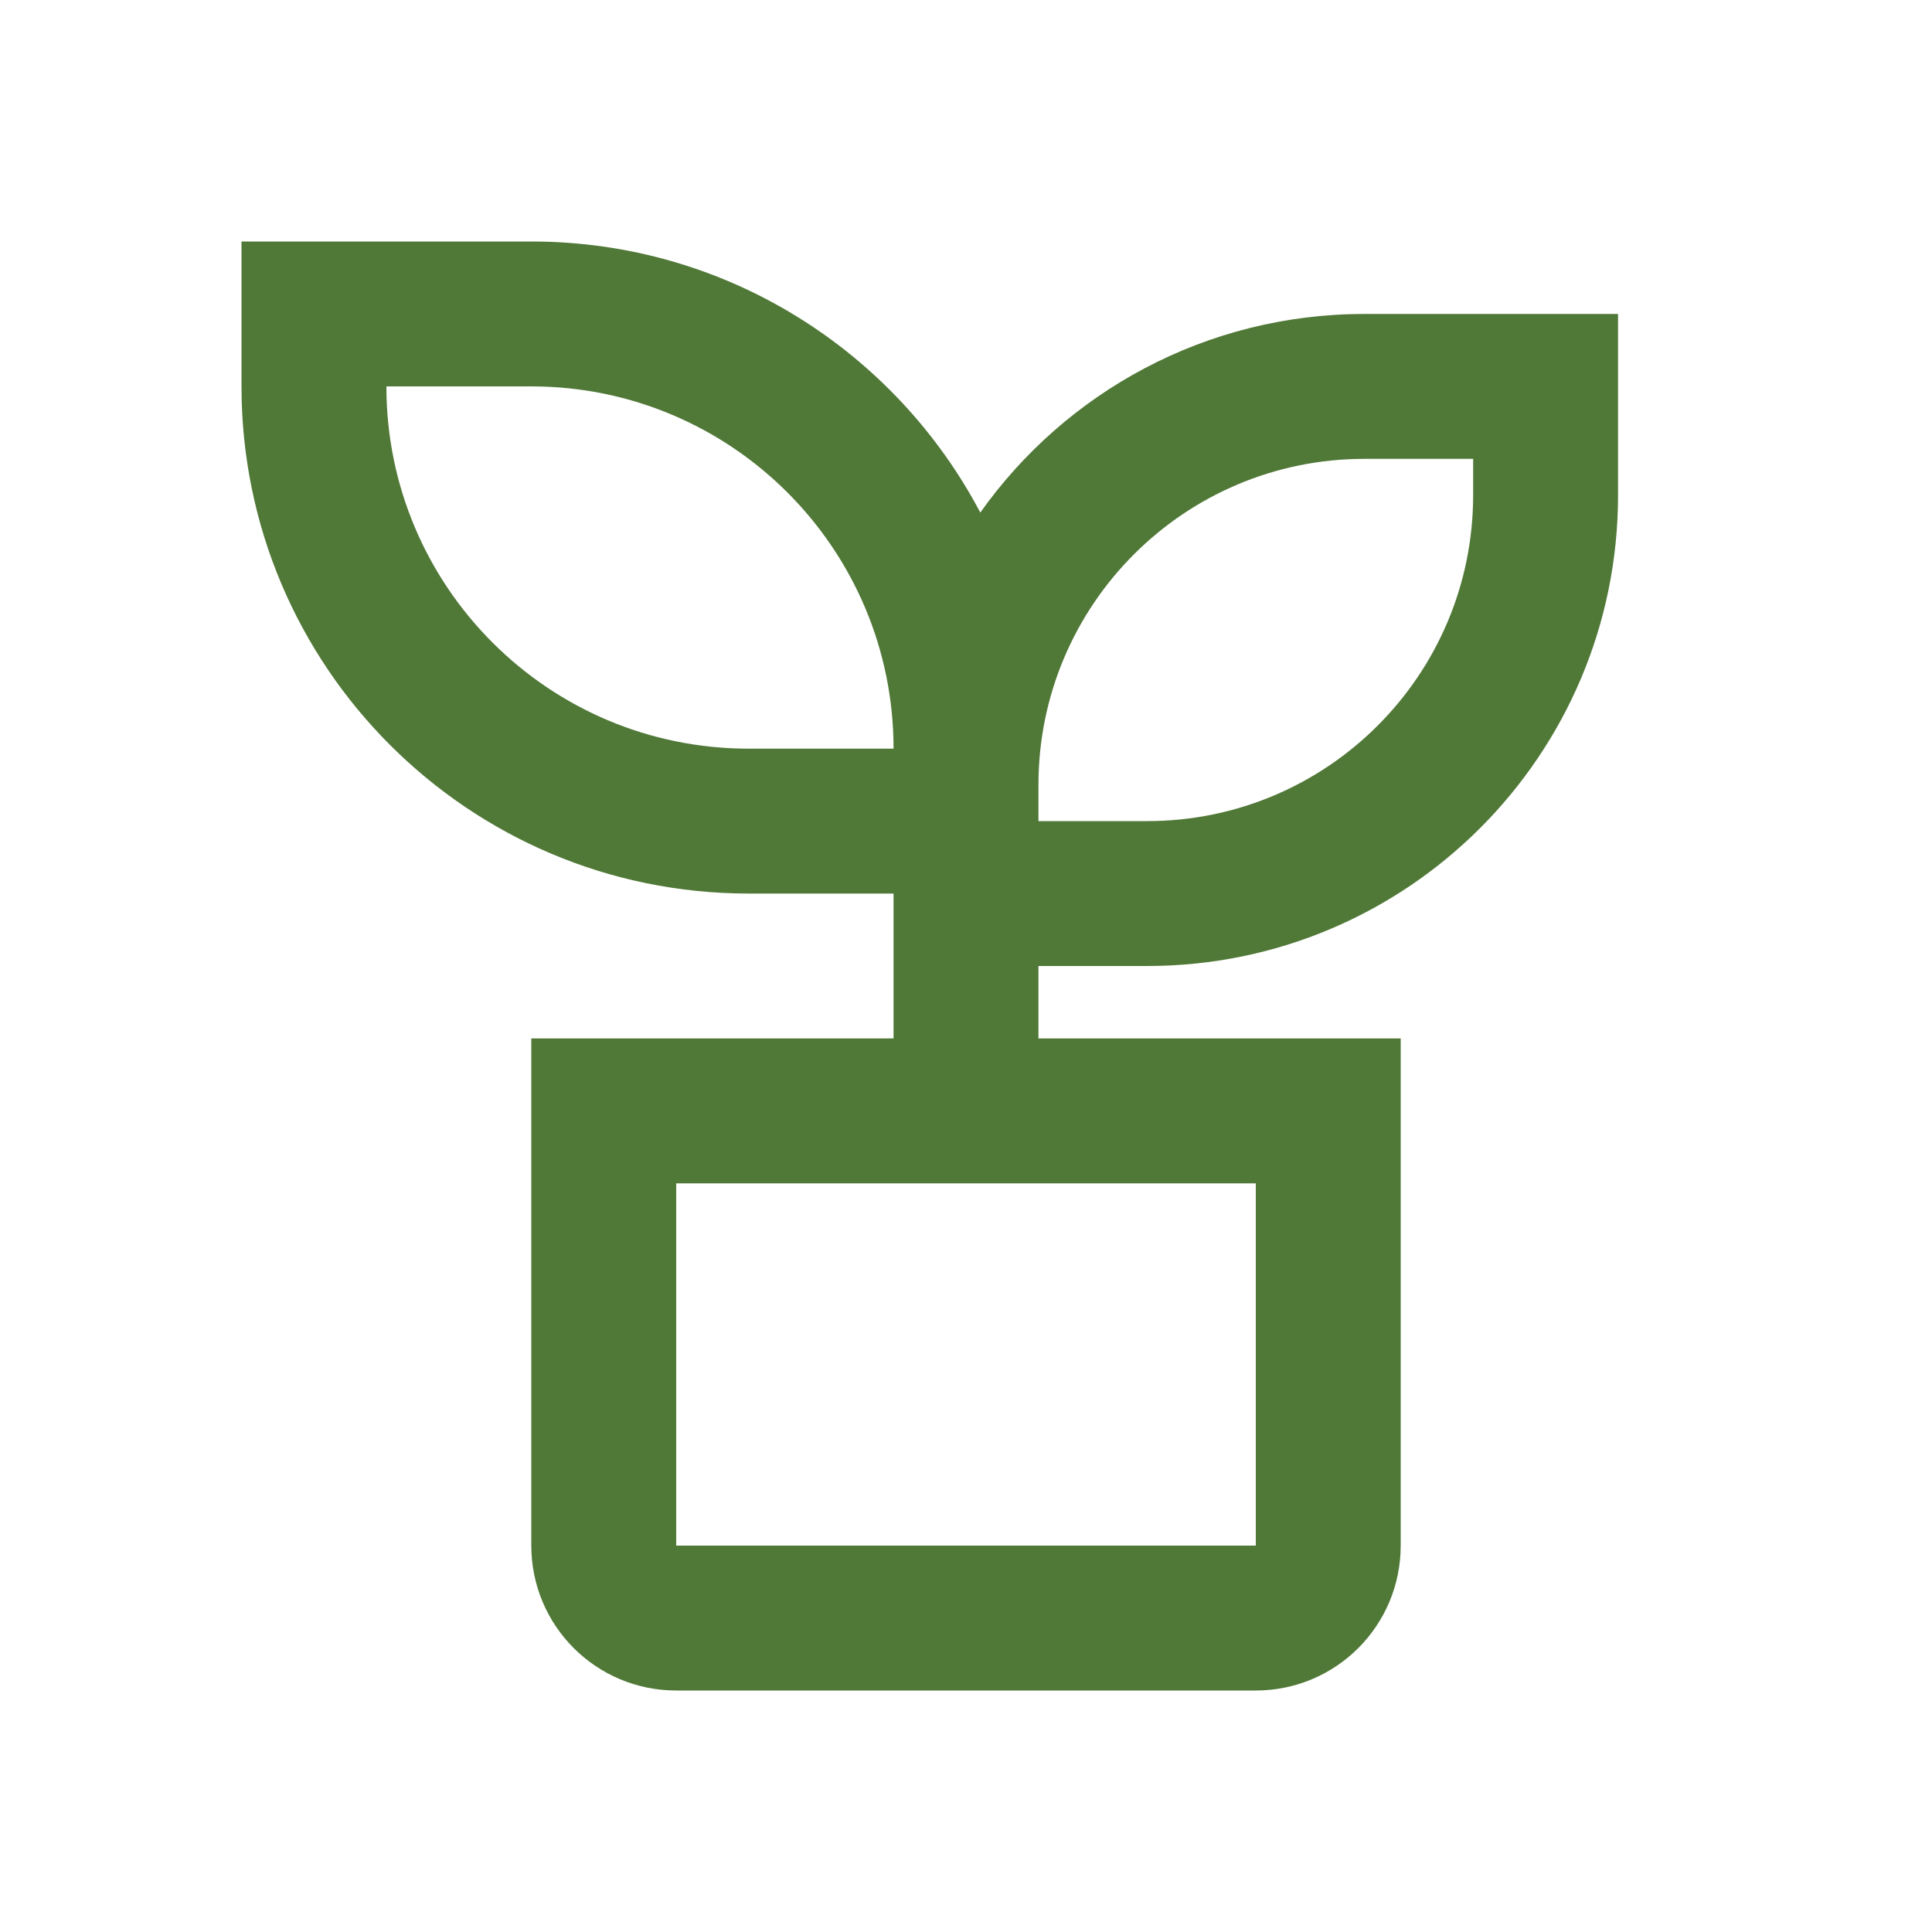 <?xml version="1.0" encoding="UTF-8"?>
<svg xmlns="http://www.w3.org/2000/svg" width="20" height="20" viewBox="0 0 20 20" fill="none">
  <path d="M5.5 2.5C7.518 2.5 9.268 3.638 10.148 5.306C11.03 4.062 12.482 3.25 14.125 3.25H16.75V5.125C16.75 7.817 14.568 10 11.875 10H10.75V10.75H14.5V16C14.5 16.829 13.829 17.5 13 17.5H7C6.171 17.5 5.5 16.829 5.5 16V10.75H9.25V9.25H7.75C4.851 9.25 2.5 6.899 2.5 4V2.5H5.5ZM13 12.25H7V16H13V12.25ZM15.25 4.75H14.125C12.261 4.75 10.75 6.261 10.75 8.125V8.5H11.875C13.739 8.5 15.25 6.989 15.25 5.125V4.75ZM5.5 4H4C4 6.071 5.679 7.75 7.75 7.75H9.25C9.25 5.679 7.571 4 5.5 4Z" fill="#507837"></path>
</svg>
